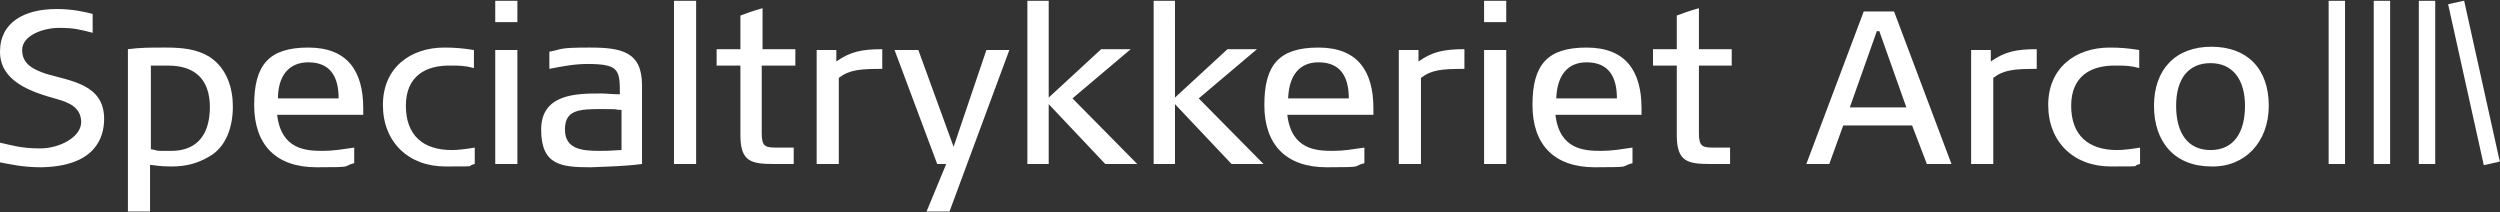 <?xml version="1.0" encoding="UTF-8"?>
<svg id="Layer_1" xmlns="http://www.w3.org/2000/svg" version="1.1" xmlns:xlink="http://www.w3.org/1999/xlink" viewBox="0 0 304.9 25.9">
  <rect x="0" y="0" width="304.9" height="25.9" fill="#333333" stroke="none"/>
  <!-- Generator: Adobe Illustrator 29.3.1, SVG Export Plug-In . SVG Version: 2.1.0 Build 151)  -->
  <defs>
    <style>
      .st0 {
        fill: #fff;
      }
    </style>
  </defs>
  <rect class="st0" x="284" y=".1" width="2" height="19.9"/>
  <rect class="st0" x="289.5" y=".1" width="2" height="19.9"/>
  <rect class="st0" x="295" y=".1" width="2" height="19.9"/>
  <rect class="st0" x="300.7" y="0" width="2" height="20.1" transform="translate(5 65.6) rotate(-12.5)"/>
  <path class="st0" d="M273.8,12.9c0,3.3-1.4,5.4-4.2,5.4s-4.2-2.1-4.2-5.4,1.5-5.2,4.2-5.2,4.2,2,4.2,5.2M276.7,12.9c0-4.5-2.6-7.2-7-7.2s-7,2.8-7,7.2,2.5,7.4,7,7.4c4.1.1,7-3,7-7.4M261,20v-2c-1.2.2-2.1.3-2.8.3-3.5,0-5.6-1.8-5.6-5.4s2.4-5,5.6-4.9c.9,0,1.6,0,2.7.3v-2.2c-1.3-.2-2.2-.3-3.6-.3-4.2,0-7.5,2.5-7.5,7s3.1,7.5,7.6,7.5,2.3,0,3.6-.3M248.4,8.4v-2.4c-2.5,0-3.9.3-5.6,1.5v-1.4h-2.4v13.9h2.7v-10.5c1.3-1,2.6-1.1,5.3-1.1M232.5,13.1h-6.9l3.3-9.3h.3l3.3,9.3ZM238,20l-7-18.6h-3.7l-7,18.6h2.8l1.7-4.7h8.4l1.8,4.7h3ZM211.2,8v-2h-4V1c-1.1.3-2.2.7-2.7.9v4.1h-2.9v2h2.9v8.5c0,3.3,1.4,3.5,4.2,3.5h2.3v-2h-2c-1.3,0-1.8-.1-1.8-1.7v-8.3h4ZM197.2,12h-7.4c.1-2.7,1.3-4.4,3.7-4.4,2.8,0,3.7,1.9,3.7,4.4M200.2,13.9v-.7c0-4.5-1.9-7.4-6.7-7.4s-6.6,2.1-6.6,7,2.7,7.6,7.6,7.6,3-.1,4.6-.5v-1.9c-1.4.2-2.5.4-3.8.4-2,0-5.1-.1-5.6-4.4h10.5ZM183.6.1h-2.6v2.6h2.7V.1h0ZM183.6,6.1h-2.6v13.9h2.7V6.1h0ZM178.6,8.4v-2.4c-2.5,0-3.9.3-5.6,1.5v-1.4h-2.4v13.9h2.7v-10.5c1.3-1,2.6-1.1,5.3-1.1M164.5,12h-7.4c.1-2.7,1.3-4.4,3.7-4.4,2.8,0,3.7,1.9,3.7,4.4M167.5,13.9v-.7c0-4.5-1.9-7.4-6.7-7.4s-6.6,2.1-6.6,7,2.7,7.6,7.6,7.6,3-.1,4.6-.5v-1.9c-1.4.2-2.5.4-3.8.4-2,0-5.1-.1-5.6-4.4h10.5ZM154.1,20l-7.9-8,7.1-6h-3.6l-6.4,5.9V.1h-2.6v19.9h2.6v-7.3l6.9,7.3h3.9ZM138.7,20l-7.9-8,7.1-6h-3.6l-6.4,5.9V.1h-2.6v19.9h2.6v-7.3l6.9,7.3h3.9ZM123.1,6.1h-2.8l-4,11.8-4.3-11.8h-2.9l5.2,13.9h1.1l-2.4,5.8h2.8l7.3-19.7ZM107.6,8.4v-2.4c-2.5,0-3.9.3-5.6,1.5v-1.4h-2.4v13.9h2.7v-10.5c1.3-1,2.6-1.1,5.3-1.1M97,8v-2h-4V1c-1.1.3-2.2.7-2.7.9v4.1h-2.9v2h2.9v8.5c0,3.3,1.4,3.5,4.2,3.5h2.3v-2h-2.1c-1.3,0-1.8-.1-1.8-1.7v-8.3h4.1ZM84.9.1h-2.7v19.9h2.7V.1ZM75.7,18.3c-1.4.1-1.9.1-2.6.1-2.1,0-4.2-.2-4.2-2.6s1.7-2.5,4.5-2.5,1.2.1,2.4.1v4.9h-.1ZM78.3,20v-9.6c0-4.1-2.5-4.6-6.4-4.6s-3.2.2-4.9.5v2.1c1.5-.3,3.1-.6,4.6-.6,3.9,0,4,.7,4,3.7-.9,0-1.6-.1-2.3-.1-2.9,0-7.3,0-7.3,4.4s2.5,4.6,6.1,4.6c2-.1,3.9-.1,6.2-.4M63.1.1h-2.7v2.6h2.7V.1ZM63.1,6.1h-2.7v13.9h2.7V6.1ZM57.9,20v-2c-1.2.2-2.1.3-2.8.3-3.5,0-5.6-1.8-5.6-5.4s2.4-5,5.6-4.9c.9,0,1.6,0,2.7.3v-2.2c-1.3-.2-2.2-.3-3.6-.3-4.2,0-7.5,2.5-7.5,7s3.1,7.5,7.6,7.5,2.3,0,3.6-.3M41.3,12h-7.4c0-2.7,1.3-4.4,3.7-4.4,2.8,0,3.7,1.9,3.7,4.4M44.3,13.9v-.7c0-4.5-1.9-7.4-6.7-7.4s-6.6,2.1-6.6,7,2.7,7.6,7.6,7.6,3-.1,4.6-.5v-1.9c-1.4.2-2.5.4-3.8.4-2,0-5.1-.1-5.6-4.4h10.5ZM25.6,13c0,4-2.1,5.4-4.7,5.4s-1.2,0-2.5-.2v-10.2c1.1,0,1.6,0,2.1,0,3.1,0,5.1,1.5,5.1,5.1M28.4,13c0-2.2-.7-4.7-2.9-6.1-1.5-.9-3.2-1.1-5.3-1.1s-3,0-4.6.2v19.8h2.7v-5.7c1.4.2,2.1.2,2.7.2,1.5,0,3-.3,4.5-1.2,2-1.1,2.9-3.5,2.9-6.1M12.7,14.5c0-4.2-4-4.6-7.1-5.5-1.4-.5-2.9-1.1-2.9-2.9s2.6-2.7,4.5-2.7,2.5.2,4.1.6V1.7c-1.1-.3-2.6-.6-4.4-.6C3,1.1,0,2.7,0,6.3s3.7,4.9,7,5.8c1.4.4,2.9,1,2.9,2.8s-2.6,3.2-5,3.2S1.4,17.7,0,17.4v2.4c1.1.2,2.7.6,5,.6,6.6-.1,7.7-3.6,7.7-5.9"/>
</svg>